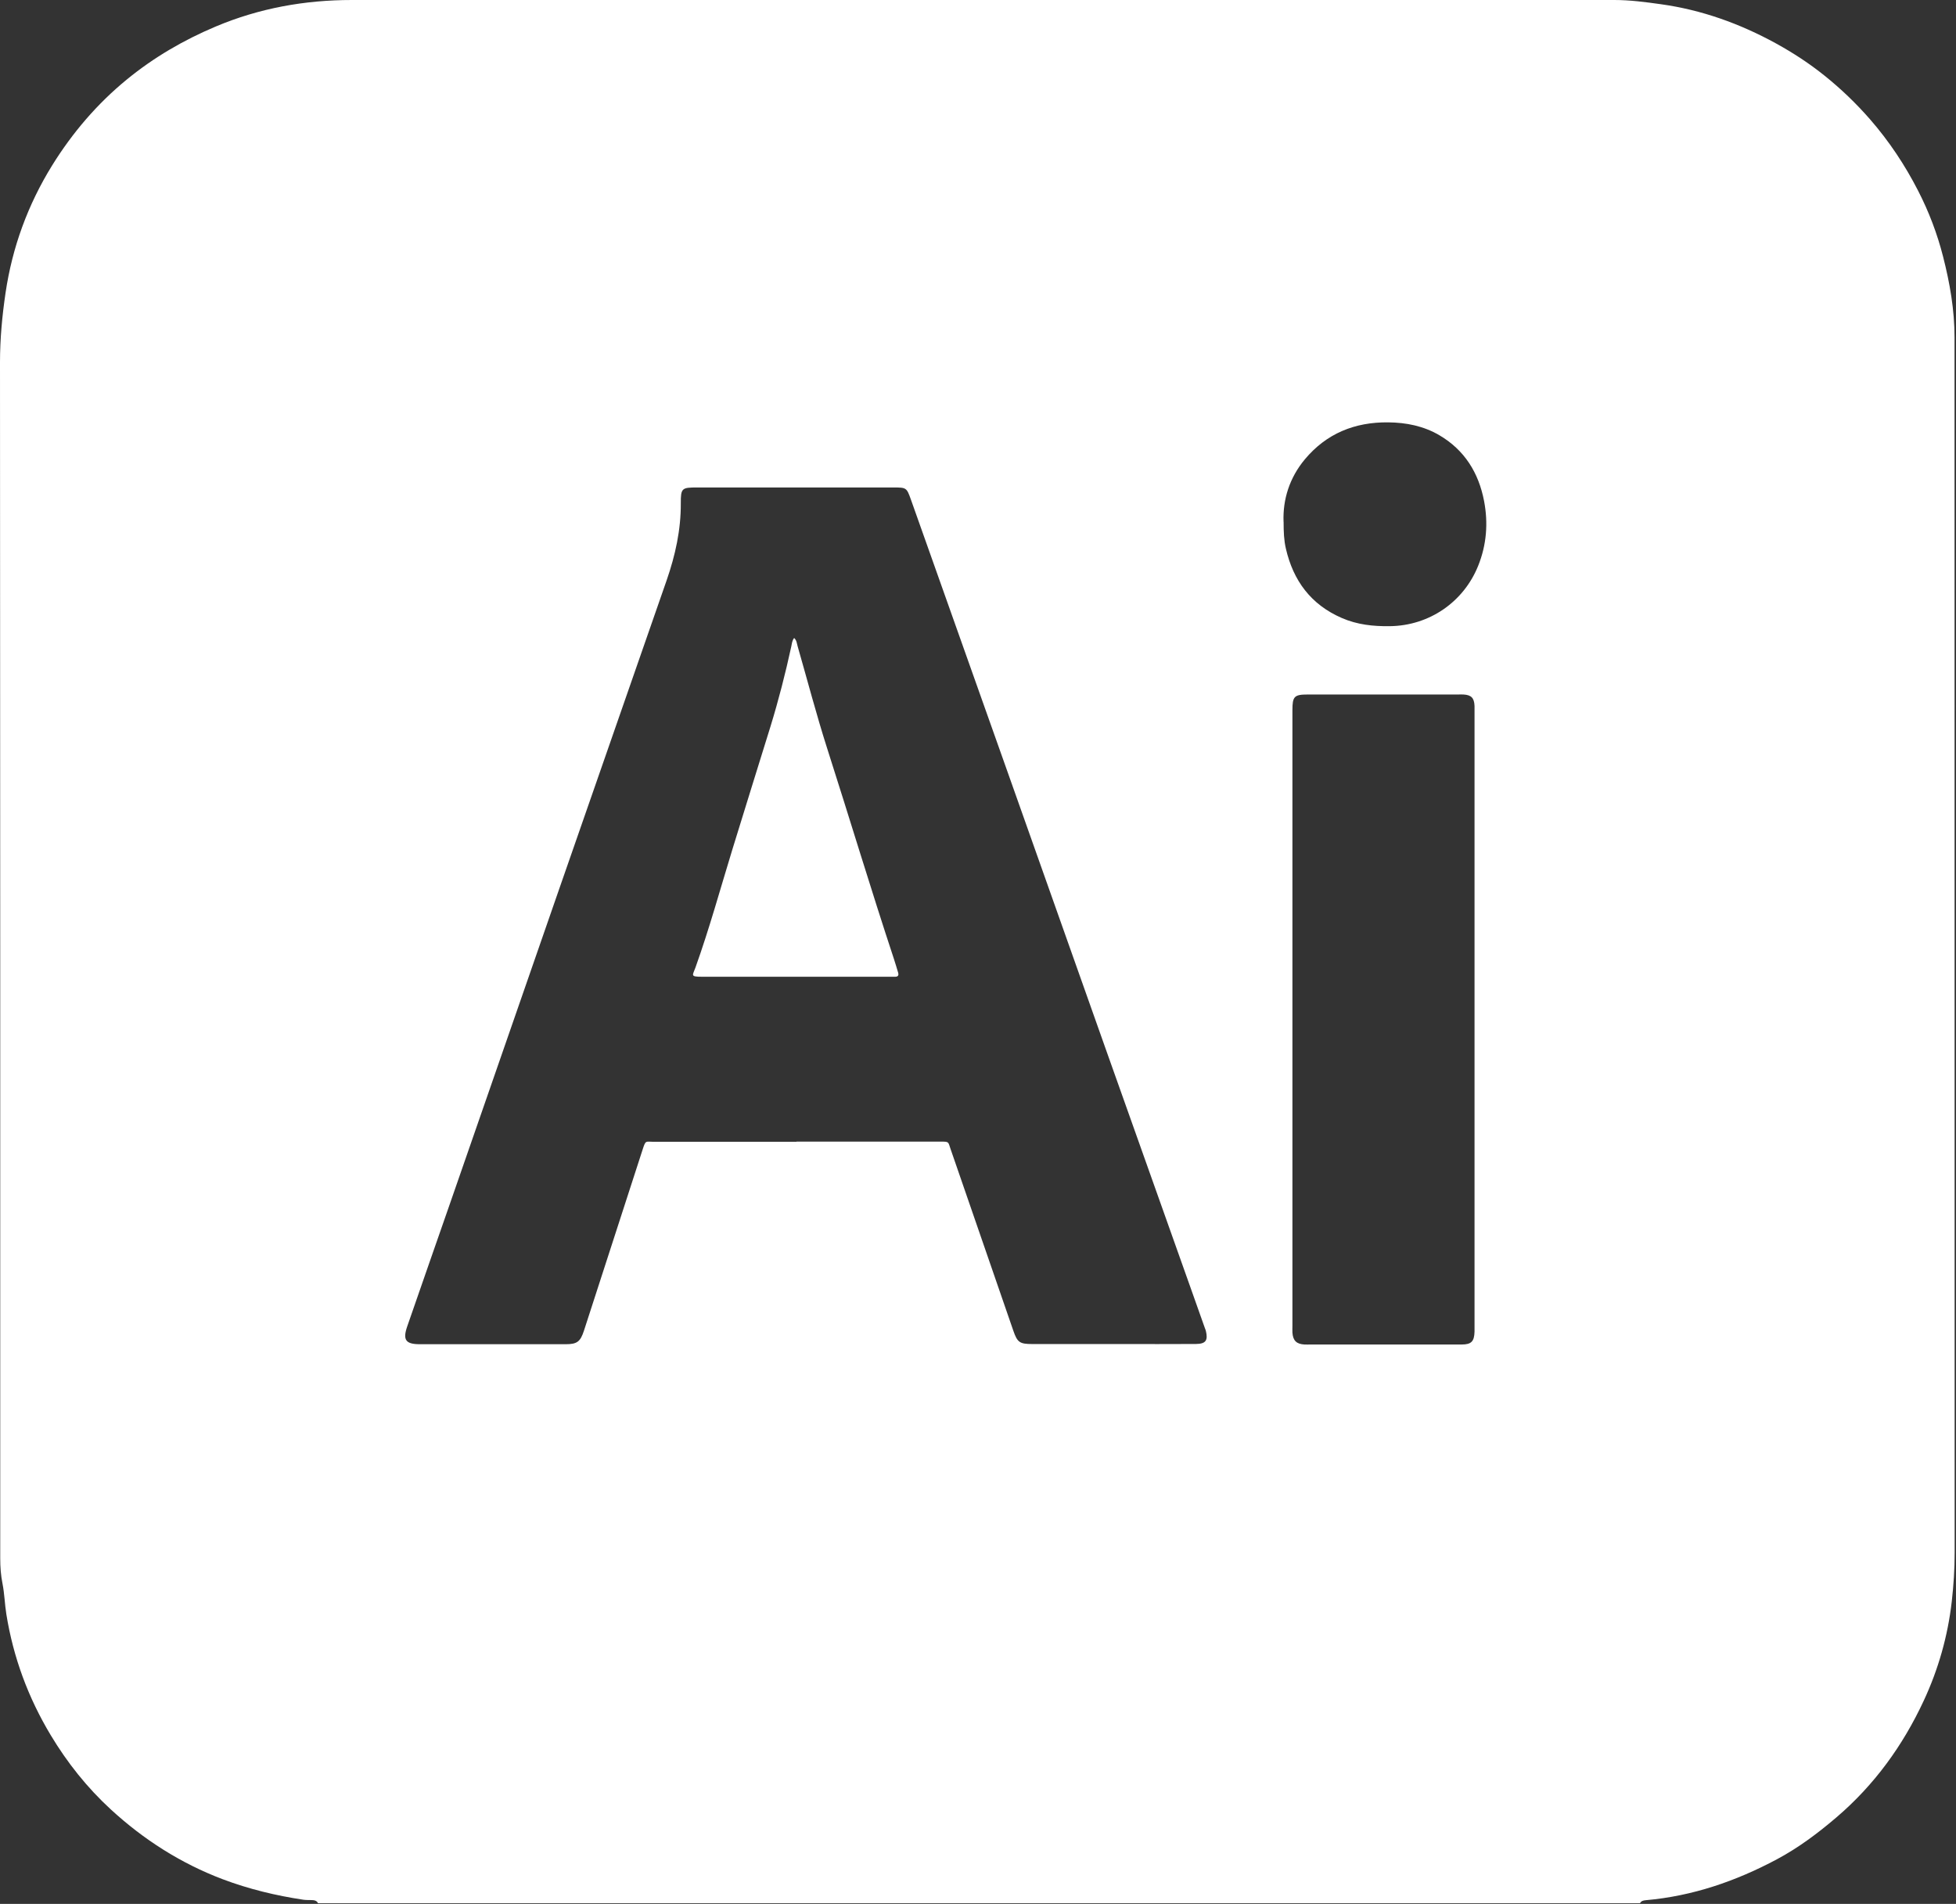 <svg width="335" height="326" viewBox="0 0 335 326" fill="none" xmlns="http://www.w3.org/2000/svg">
<rect x="0" y="0" width="335" height="326" fill="#333333" stroke="none"/>
<path d="M280.89 325.89H54.47C54.23 325.4 53.78 325.36 53.31 325.35C52.86 325.34 52.4 325.35 51.95 325.29C47.23 324.58 42.62 323.47 38.14 321.78C30.96 319.06 24.62 315.01 18.99 309.84C14.93 306.11 11.52 301.83 8.68 297.1C4.83 290.69 2.28 283.81 1.09 276.42C0.81 274.67 0.77 272.89 0.43 271.17C0.14 269.73 0.04 268.31 0.04 266.86C0.04 198.59 0.05 130.31 0 62.04C0 58.03 0.37 54.08 0.95 50.15C2.1 42.35 4.77 35.05 8.92 28.34C12.38 22.76 16.61 17.8 21.7 13.63C26.32 9.84 31.44 6.86 36.95 4.54C44.41 1.4 52.2 0 60.27 0C132.34 0 204.4 0 276.47 0C279.16 0 281.8 0.35 284.44 0.72C291.43 1.69 297.98 4.04 304.16 7.43C307.11 9.05 309.91 10.88 312.53 12.99C315.33 15.24 317.89 17.7 320.26 20.41C323.53 24.16 326.25 28.25 328.51 32.66C330.36 36.26 331.79 40.02 332.79 43.95C333.95 48.49 334.75 53.08 334.75 57.77C334.77 127.13 334.75 196.49 334.77 265.86C334.77 268.67 334.59 271.46 334.27 274.26C333.59 280.17 331.98 285.83 329.48 291.2C325.91 298.88 321.02 305.64 314.53 311.18C311.35 313.9 308.01 316.4 304.32 318.37C297.29 322.12 289.87 324.67 281.89 325.37C281.46 325.41 281.08 325.48 280.87 325.91L280.89 325.89ZM136.41 195.48C144.62 195.48 152.83 195.48 161.03 195.48C162.59 195.48 162.36 195.47 162.81 196.77C166.38 207.13 169.96 217.48 173.54 227.83C174.24 229.86 174.63 230.14 176.8 230.14C181.83 230.14 186.86 230.14 191.9 230.14C196.21 230.14 200.51 230.16 204.82 230.13C206.5 230.12 206.92 229.52 206.53 227.9C206.49 227.73 206.41 227.56 206.35 227.39C205.53 225.09 204.72 222.78 203.9 220.48C199.11 207 194.31 193.52 189.52 180.03C183.89 164.16 178.28 148.29 172.65 132.42C167.11 116.8 161.56 101.18 156.02 85.57C155.28 83.5 155.25 83.47 153.01 83.47C152.87 83.47 152.74 83.47 152.6 83.47C141.54 83.47 130.47 83.47 119.41 83.47C116.77 83.47 116.59 83.57 116.6 86.2C116.62 90.74 115.66 95.08 114.18 99.35C108.08 116.83 101.99 134.32 95.91 151.82C89.67 169.78 83.44 187.74 77.2 205.7C74.72 212.84 72.21 219.98 69.74 227.13C68.95 229.43 69.48 230.16 71.86 230.17C80.2 230.17 88.54 230.17 96.89 230.17C98.84 230.17 99.4 229.74 100.02 227.83C103.37 217.5 106.72 207.17 110.06 196.84C110.6 195.17 110.55 195.51 111.94 195.51C120.1 195.51 128.27 195.51 136.43 195.51L136.41 195.48ZM221.35 174.36C221.35 191.9 221.35 209.43 221.35 226.97C221.35 227.38 221.33 227.79 221.35 228.19C221.45 229.56 222.05 230.14 223.4 230.22C223.76 230.24 224.13 230.22 224.49 230.22C229.93 230.22 235.37 230.22 240.81 230.22C243.98 230.22 247.16 230.23 250.33 230.22C251.99 230.22 252.49 229.7 252.54 228.02C252.54 227.75 252.54 227.48 252.54 227.2C252.54 192.03 252.54 156.87 252.54 121.7C252.54 121.43 252.54 121.16 252.54 120.88C252.48 119.51 251.99 119 250.65 118.92C250.33 118.9 250.02 118.92 249.7 118.92C241.13 118.92 232.56 118.92 224 118.92C221.66 118.92 221.35 119.24 221.35 121.6C221.35 139.18 221.35 156.77 221.35 174.35V174.36ZM219.84 89.35C219.84 91.08 219.9 92.52 220.23 93.94C221.5 99.45 224.53 103.53 229.81 105.82C232.45 106.97 235.2 107.26 238.04 107.22C244.75 107.14 250.65 103.12 253.16 96.89C254.61 93.29 254.89 89.57 254.18 85.82C253.26 80.98 250.84 77.05 246.49 74.51C243.8 72.94 240.84 72.35 237.75 72.32C232.03 72.26 227.18 74.22 223.48 78.65C220.85 81.81 219.69 85.51 219.83 89.33L219.84 89.35Z" fill="white"/>
<path d="M136.01 109.24C136.46 109.66 136.47 110.18 136.6 110.63C138.29 116.5 139.83 122.41 141.69 128.22C145.53 140.2 149.15 152.25 153.1 164.2C153.36 164.97 153.58 165.76 153.82 166.54C153.95 166.98 153.82 167.25 153.32 167.25C153.05 167.25 152.78 167.25 152.5 167.25C141.76 167.25 131.01 167.25 120.27 167.25C118.15 167.25 118.62 167.03 119.11 165.67C121.49 159.02 123.36 152.21 125.43 145.46C127.58 138.46 129.77 131.46 131.94 124.46C133.34 119.91 134.52 115.31 135.53 110.66C135.63 110.2 135.65 109.7 136.02 109.23L136.01 109.24Z" fill="white"/>
</svg>
